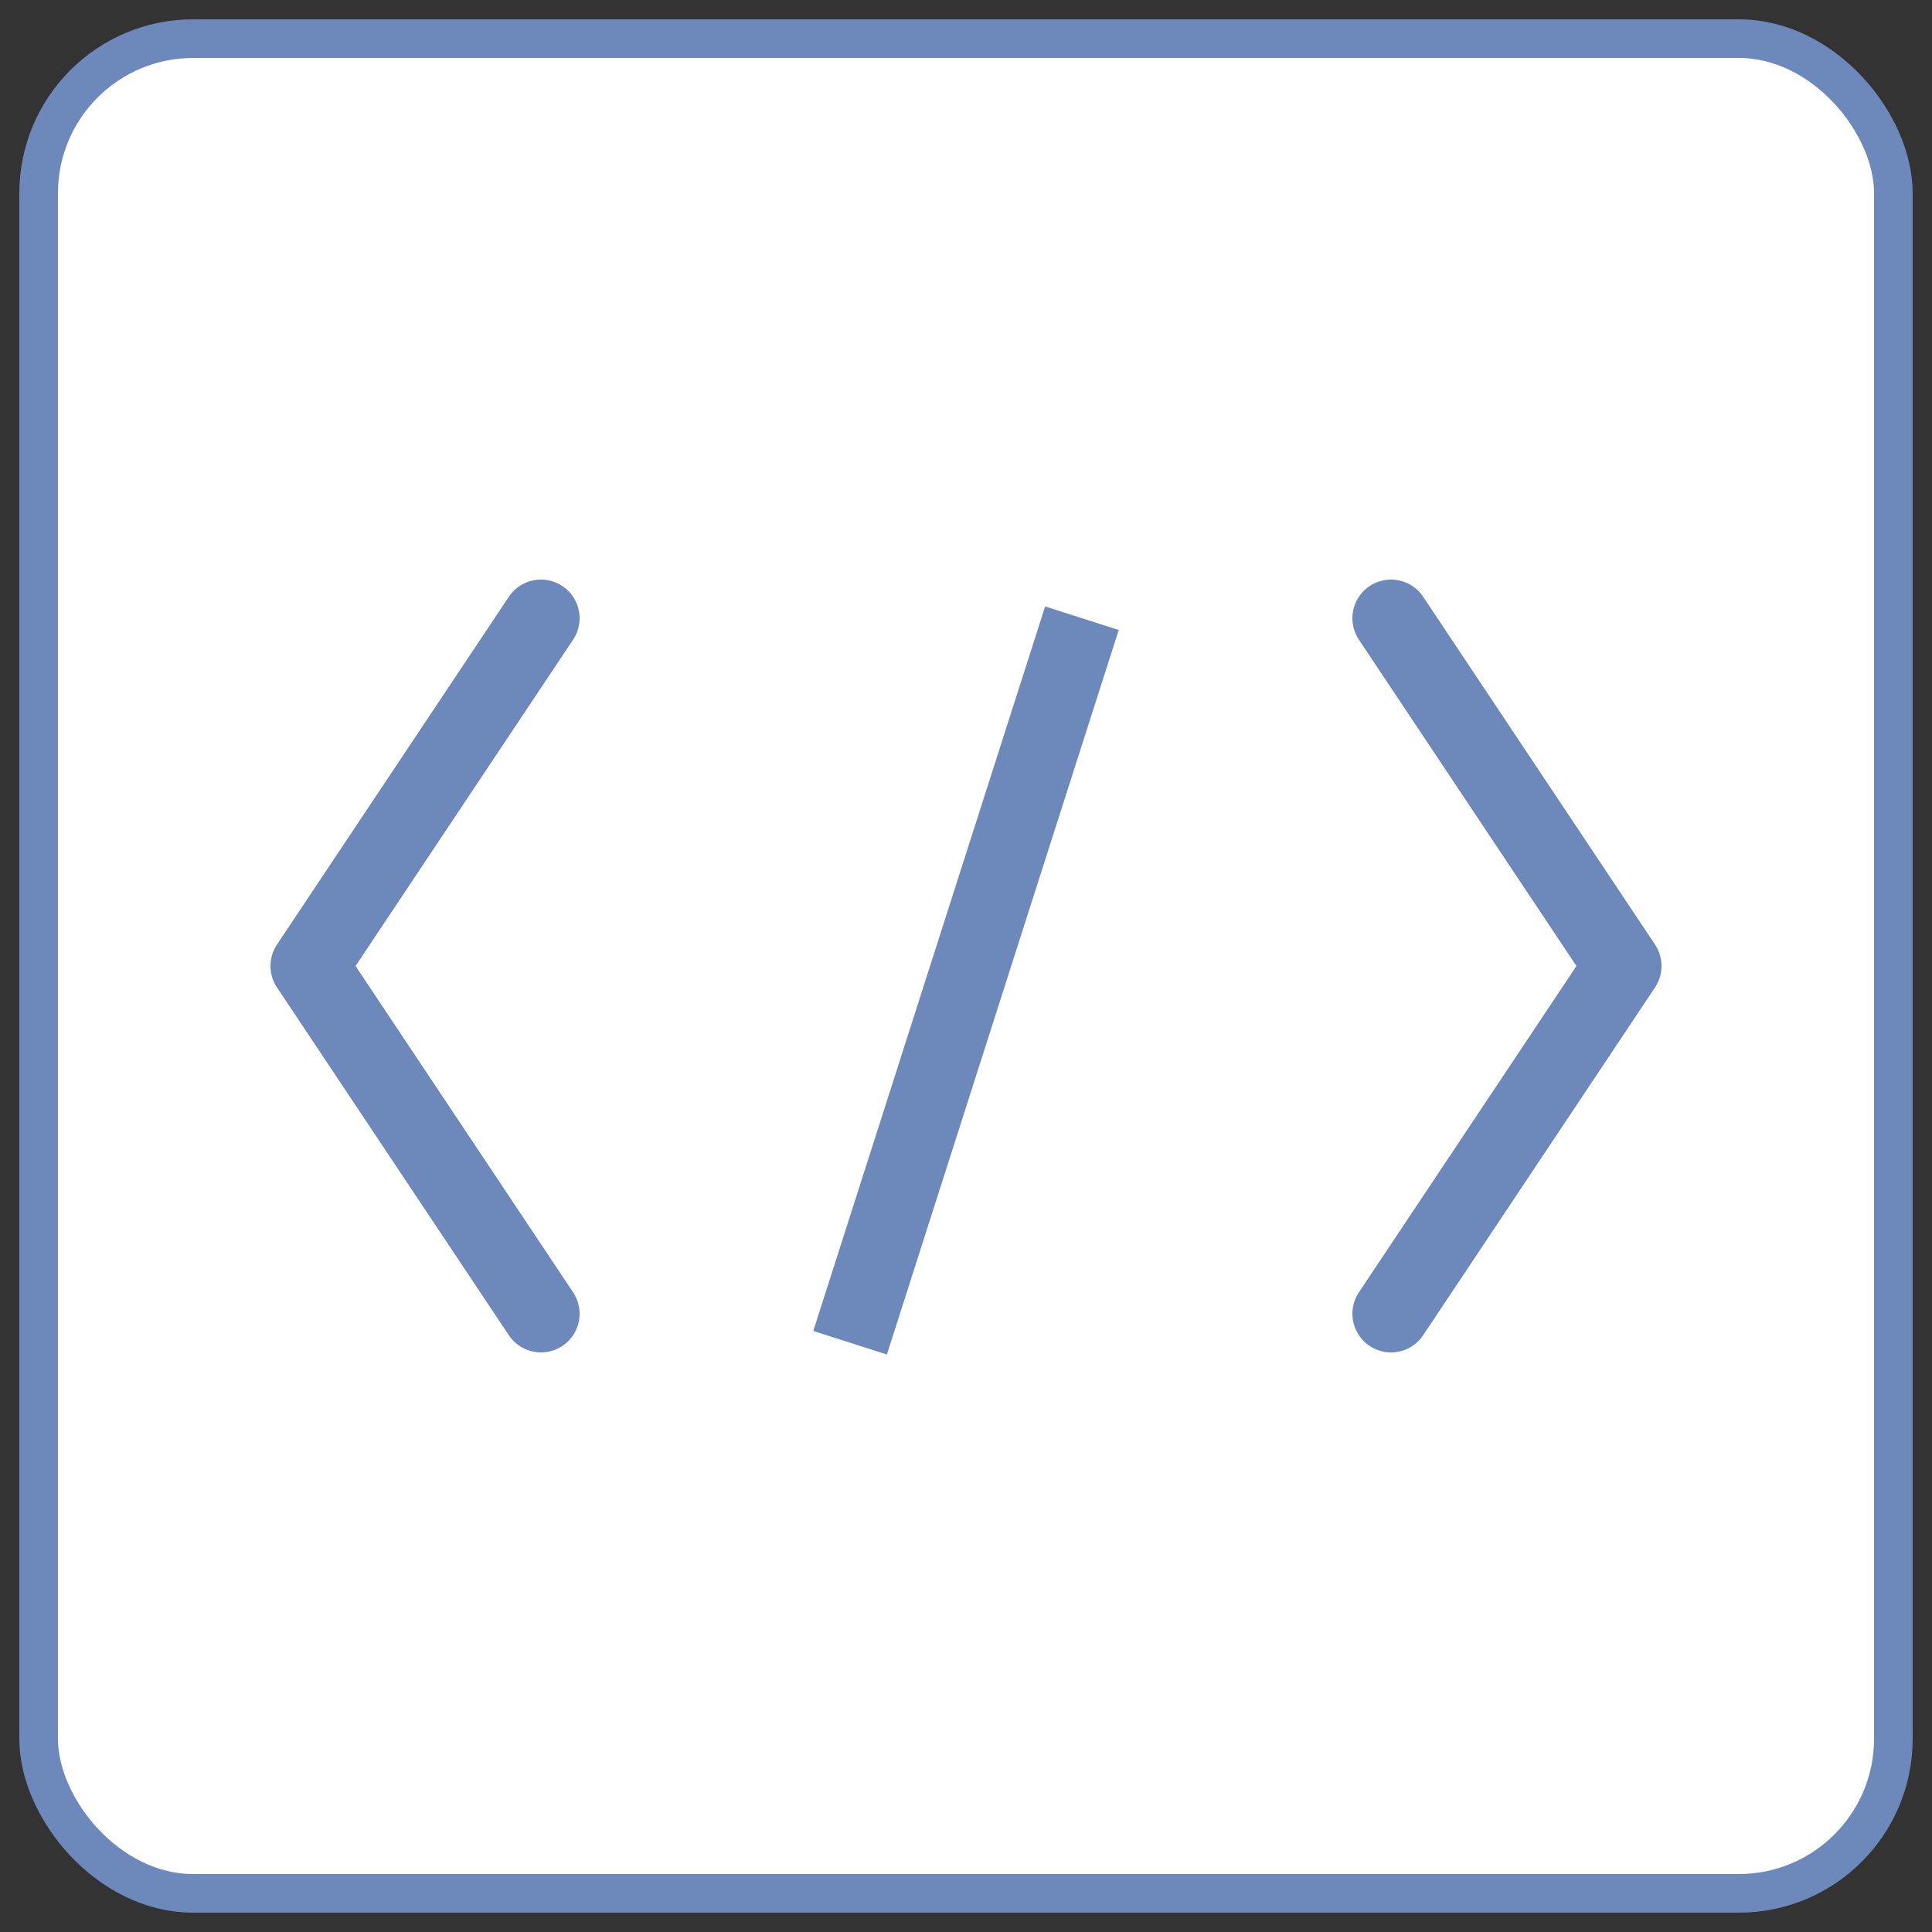 <svg width="50" height="50" viewBox="0 0 50 50" fill="none" xmlns="http://www.w3.org/2000/svg">
<rect x="0" y="0" width="50" height="50" fill="#333333" stroke="none"/>
<rect x="1" y="1" width="48" height="48" rx="4" fill="white"/>
<rect x="1" y="1" width="48" height="48" rx="4" stroke="#6D88BA"/>
<path d="M36 34L42 25L36 16" stroke="#6D88BA" stroke-width="2" stroke-linecap="round" stroke-linejoin="round"/>
<path d="M14 16L8 25L14 34" stroke="#6D88BA" stroke-width="2" stroke-linecap="round" stroke-linejoin="round"/>
<path d="M28 16L22 34.75" stroke="#6D88BA" stroke-width="2"/>
</svg>

